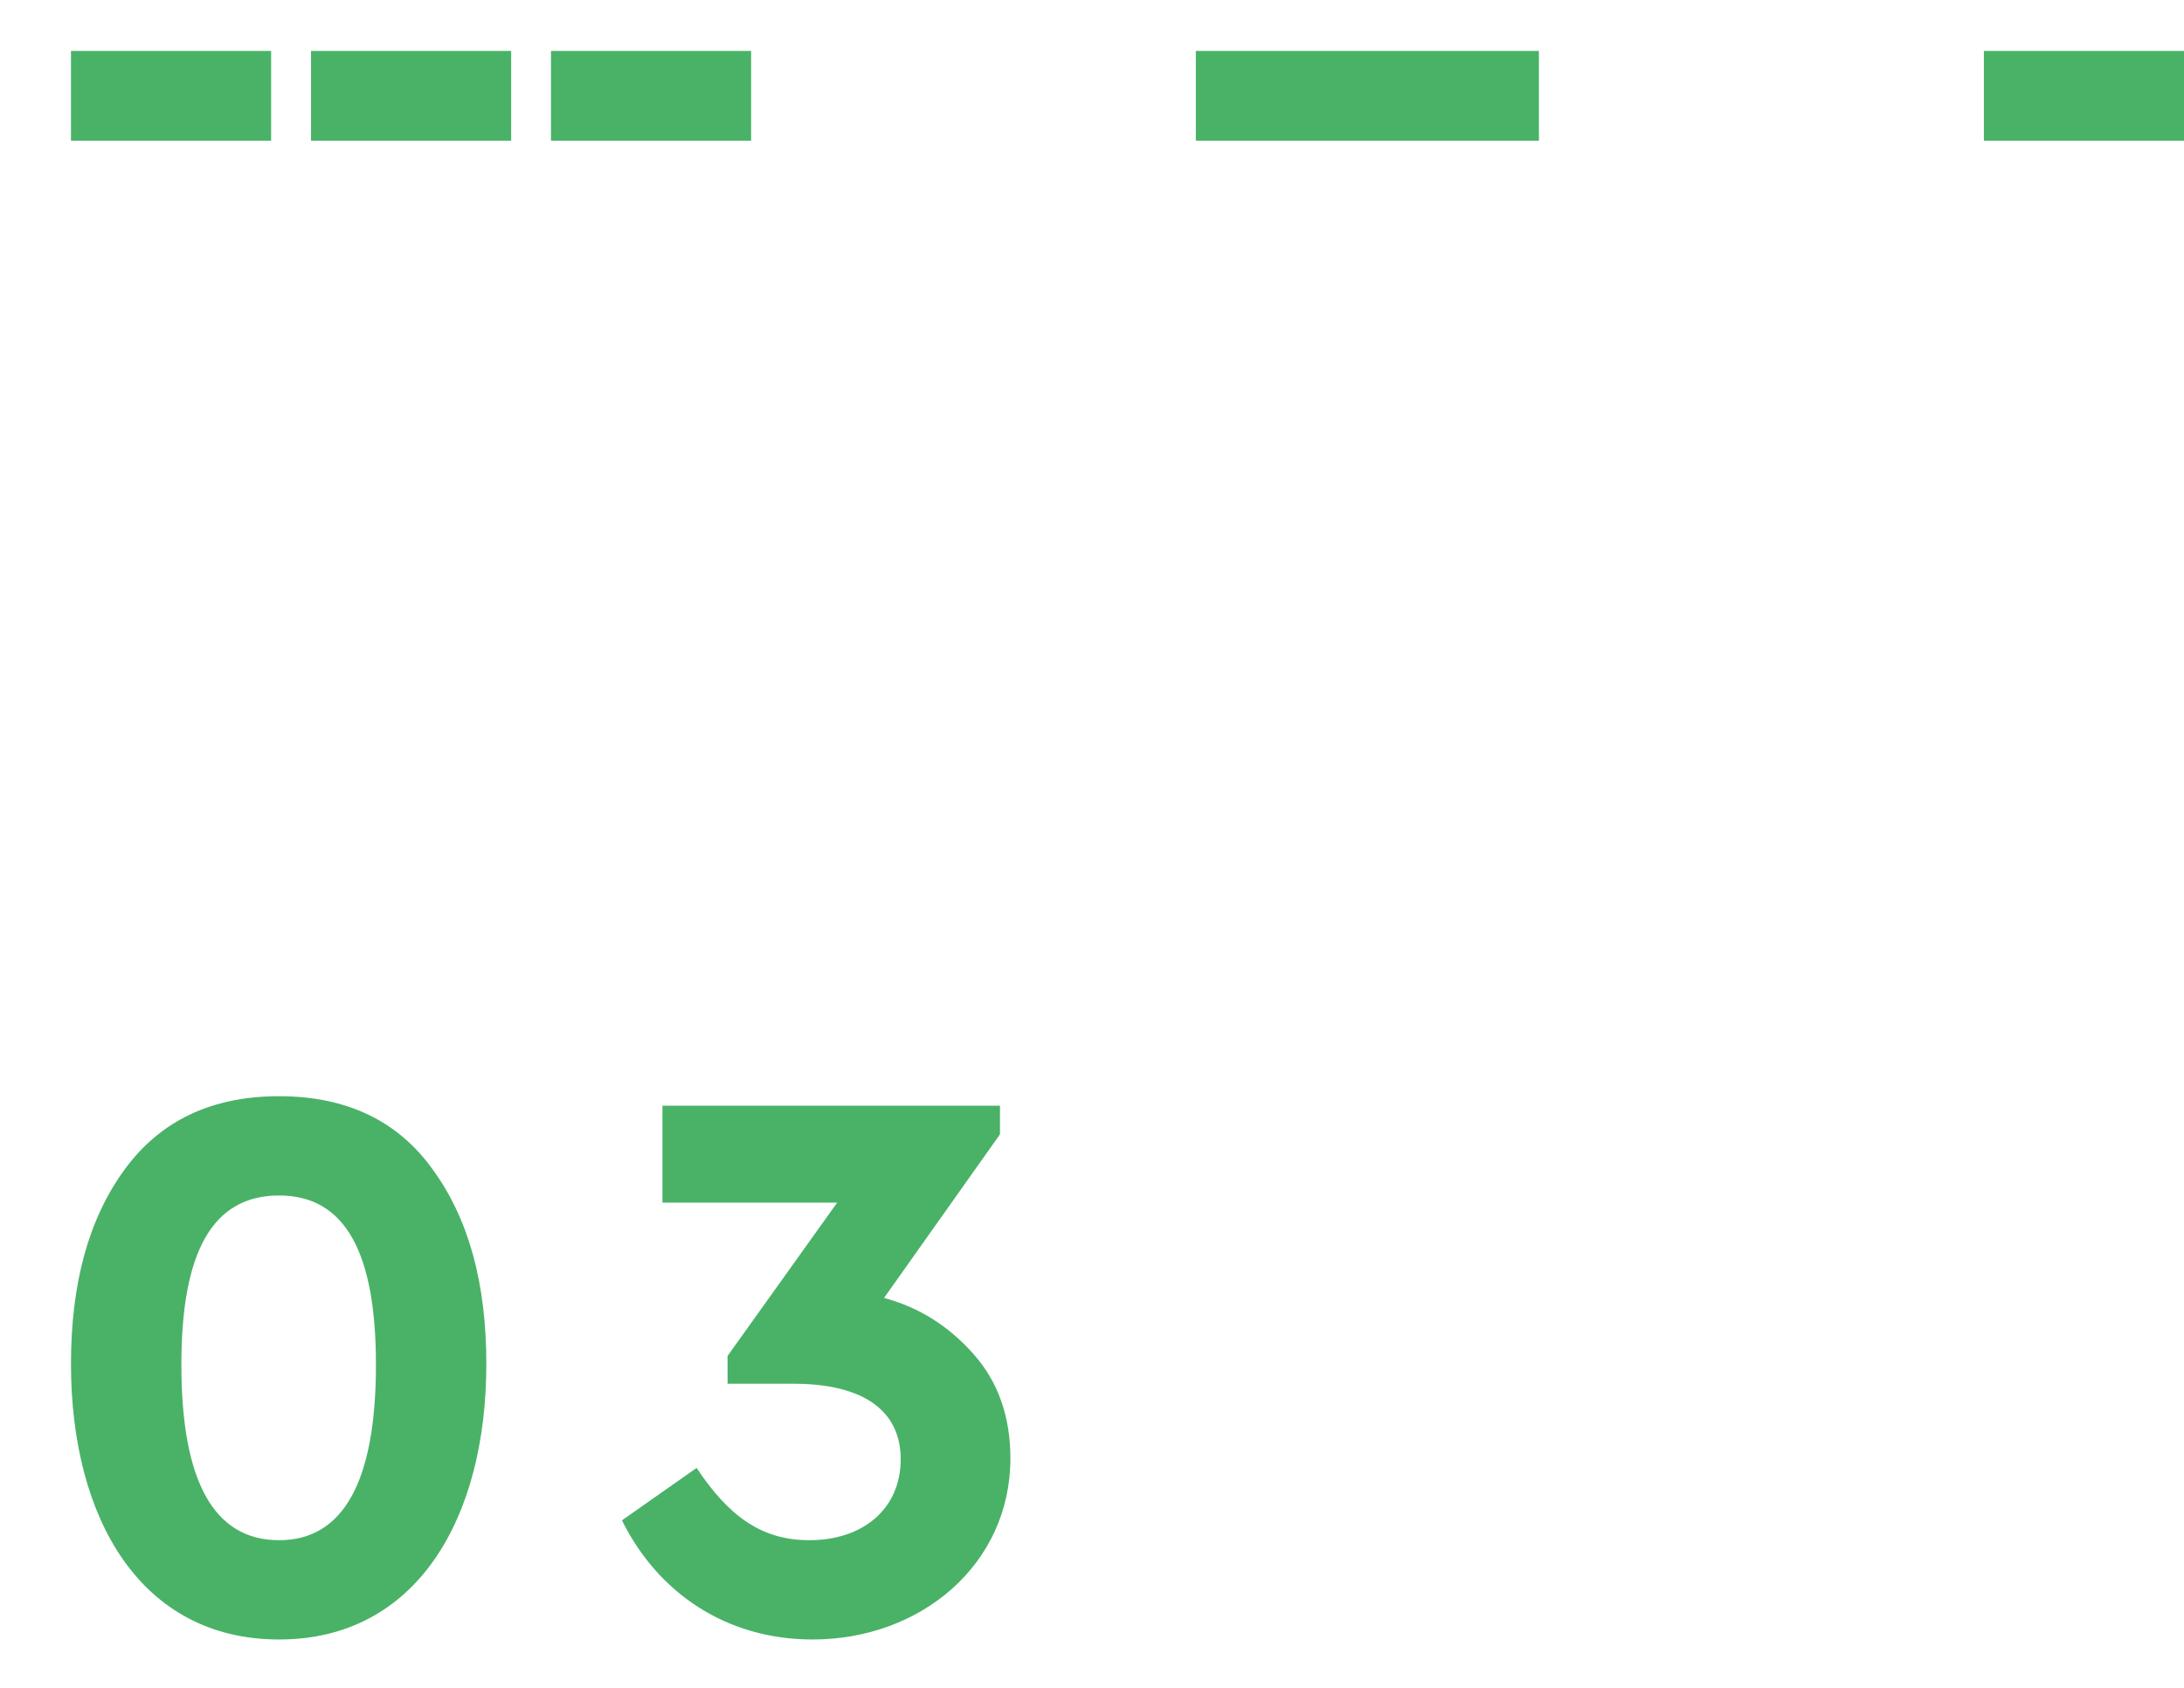 <svg width="22" height="17" viewBox="0 0 22 17" fill="none" xmlns="http://www.w3.org/2000/svg">
<path d="M0.715 1.417V0.513H2.731V1.417H0.715Z" fill="#49B267"/>
<path d="M3.133 1.417V0.513H5.149V1.417H3.133Z" fill="#49B267"/>
<path d="M5.55 1.417V0.513H7.566V1.417H5.55Z" fill="#49B267"/>
<path d="M12.046 1.417V0.513H15.502V1.417H12.046Z" fill="#49B267"/>
<path d="M19.984 1.417V0.513H22V1.417H19.984Z" fill="#49B267"/>
<path d="M0.715 13.737C0.715 12.929 0.891 12.281 1.251 11.785C1.611 11.289 2.131 11.041 2.811 11.041C3.491 11.041 4.011 11.289 4.363 11.785C4.723 12.281 4.899 12.929 4.899 13.737C4.899 15.297 4.195 16.513 2.811 16.513C1.419 16.513 0.715 15.297 0.715 13.737ZM3.787 13.745C3.787 12.625 3.483 12.041 2.811 12.041C2.131 12.041 1.827 12.625 1.827 13.745C1.827 14.921 2.155 15.513 2.811 15.513C3.459 15.513 3.787 14.921 3.787 13.745Z" fill="#49B267"/>
<path d="M10.178 14.689C10.178 15.753 9.281 16.513 8.185 16.513C7.313 16.513 6.625 16.041 6.265 15.313L7.017 14.785C7.337 15.265 7.665 15.513 8.153 15.513C8.689 15.513 9.073 15.201 9.073 14.697C9.073 14.209 8.697 13.937 7.993 13.937H7.329V13.657L8.433 12.113H6.673V11.137H10.073V11.425L8.905 13.073C9.265 13.169 9.561 13.361 9.809 13.641C10.057 13.921 10.178 14.273 10.178 14.689Z" fill="#49B267"/>
</svg>
